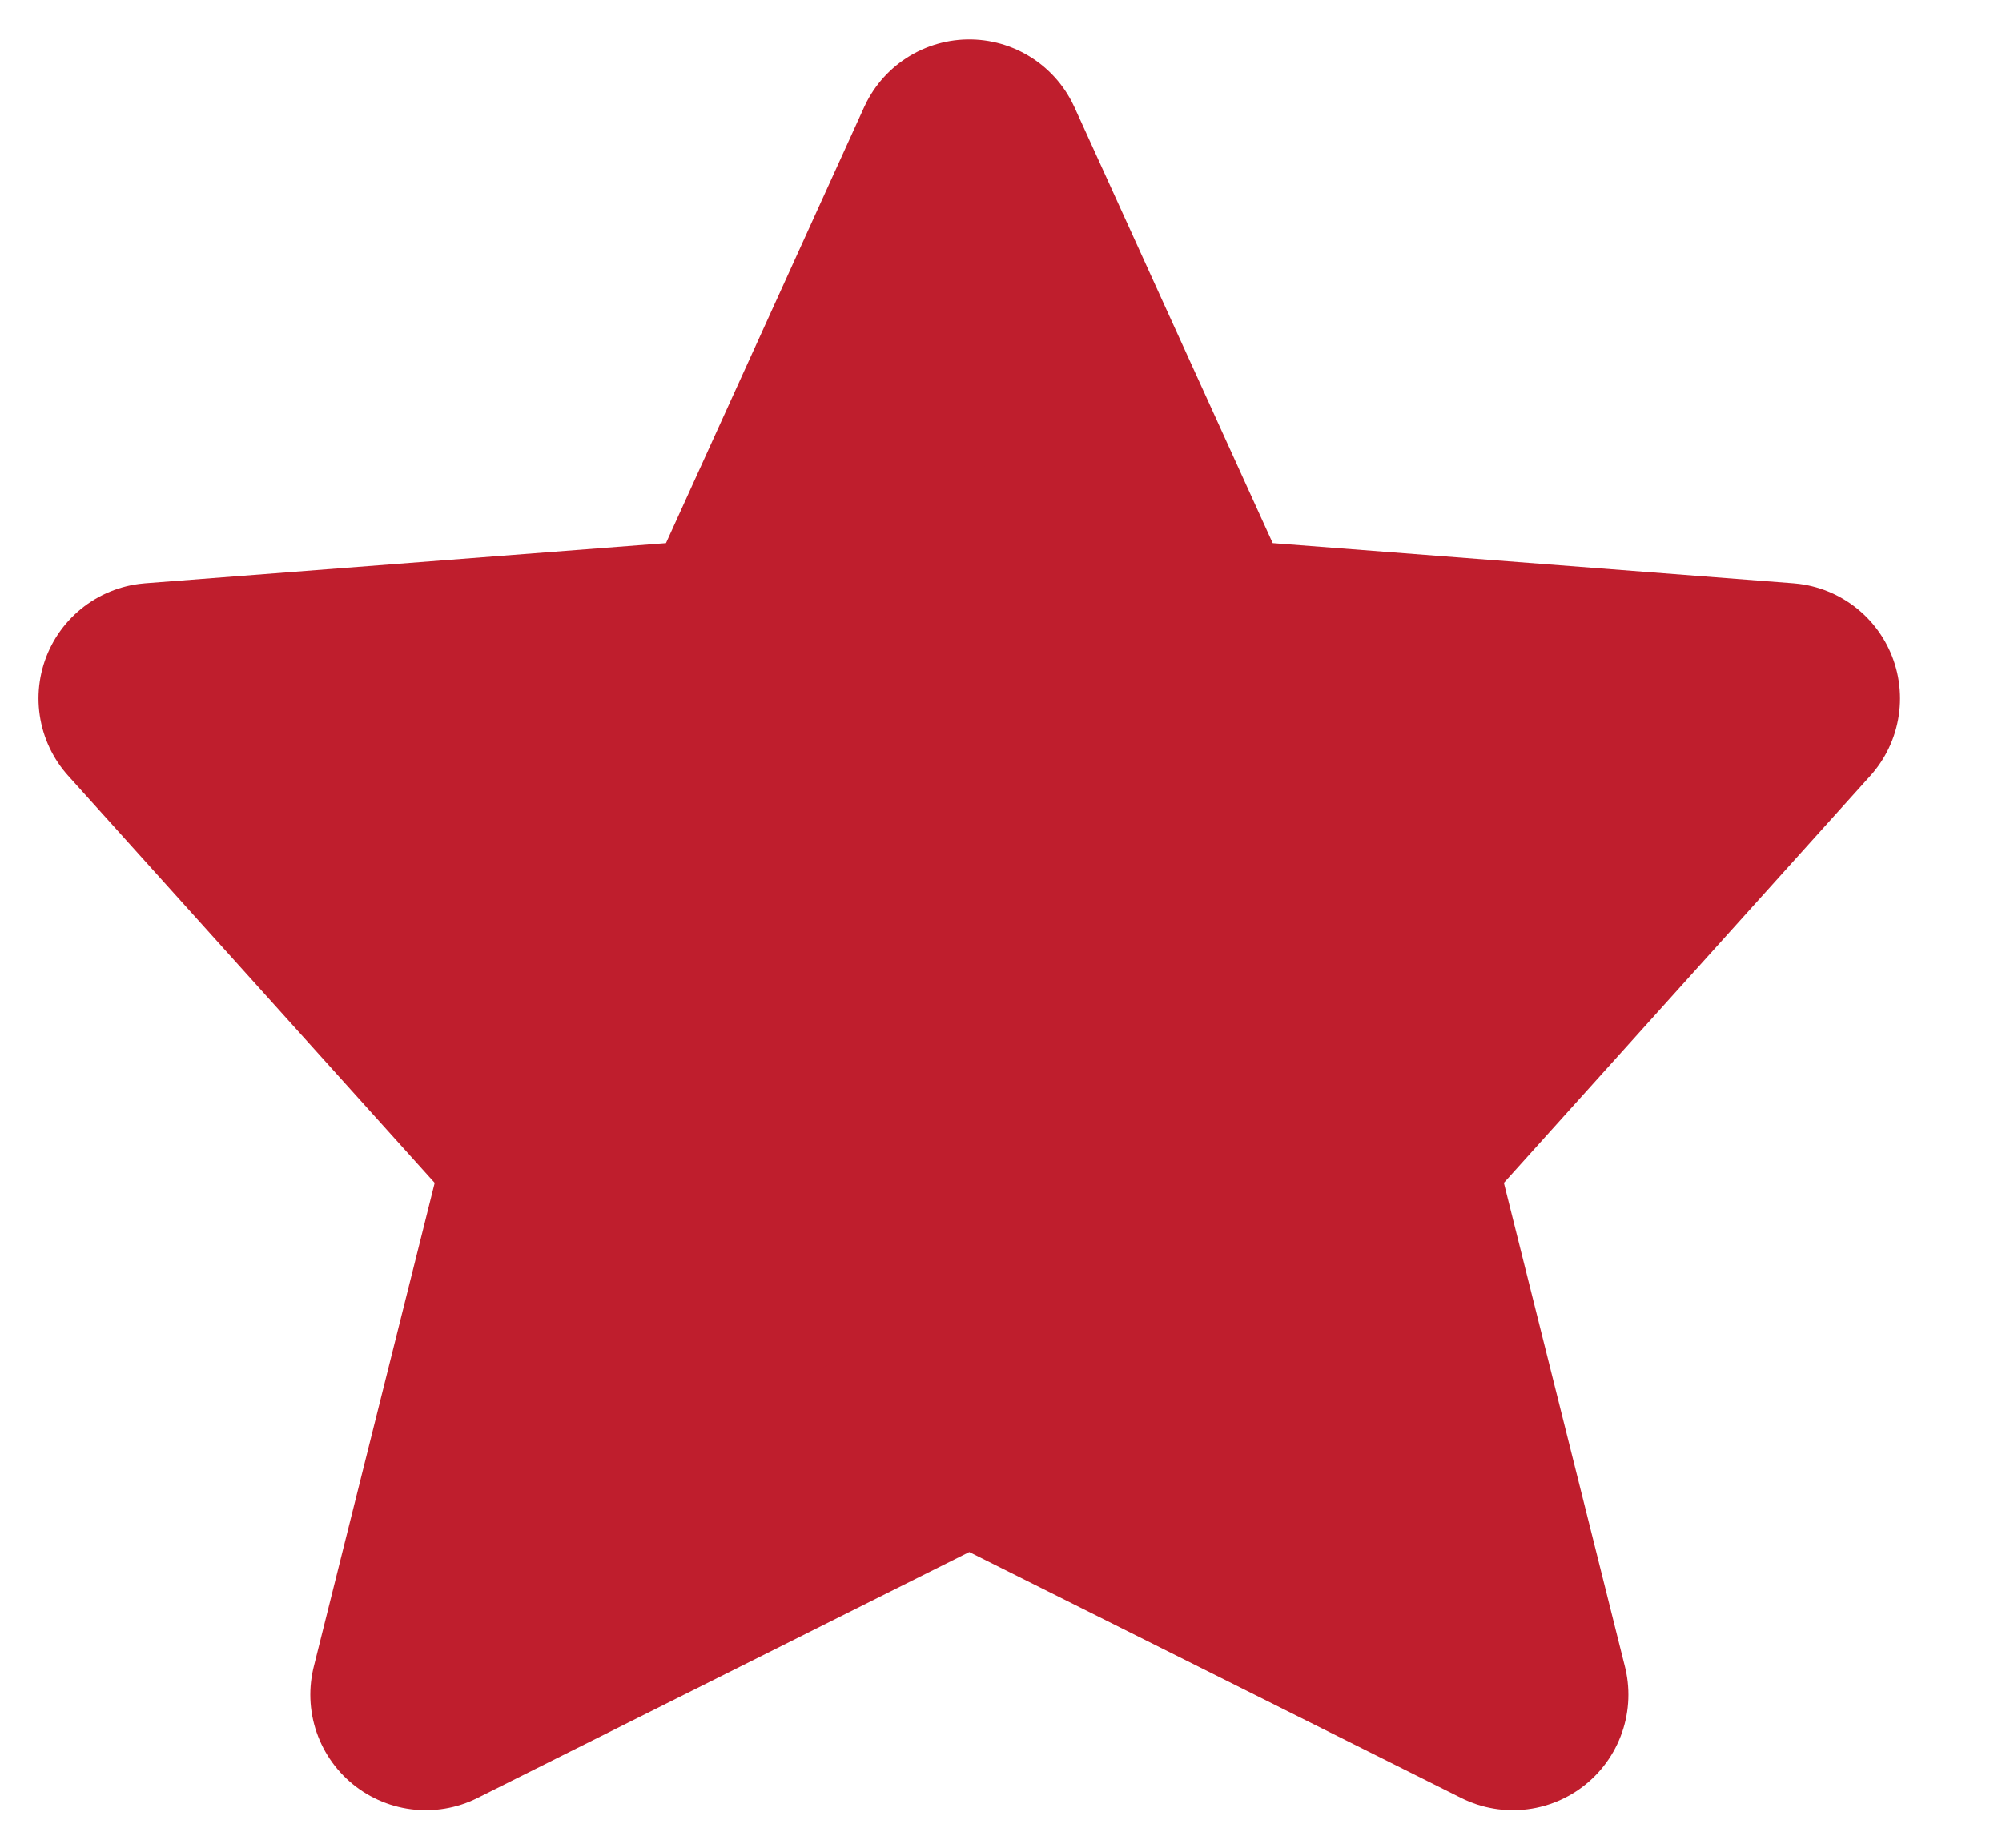 <svg width="13" height="12" viewBox="0 0 13 12" fill="none" xmlns="http://www.w3.org/2000/svg">
<path d="M6.294 9.241L2.765 11.006L3.647 7.477L1 4.536L4.824 4.241L6.294 1.006L7.765 4.241L11.588 4.536L8.941 7.477L9.824 11.006L6.294 9.241Z" fill="#BF1E2D" stroke="#BF1E2D" stroke-width="1.5" stroke-linecap="round" stroke-linejoin="round"/>
</svg>
